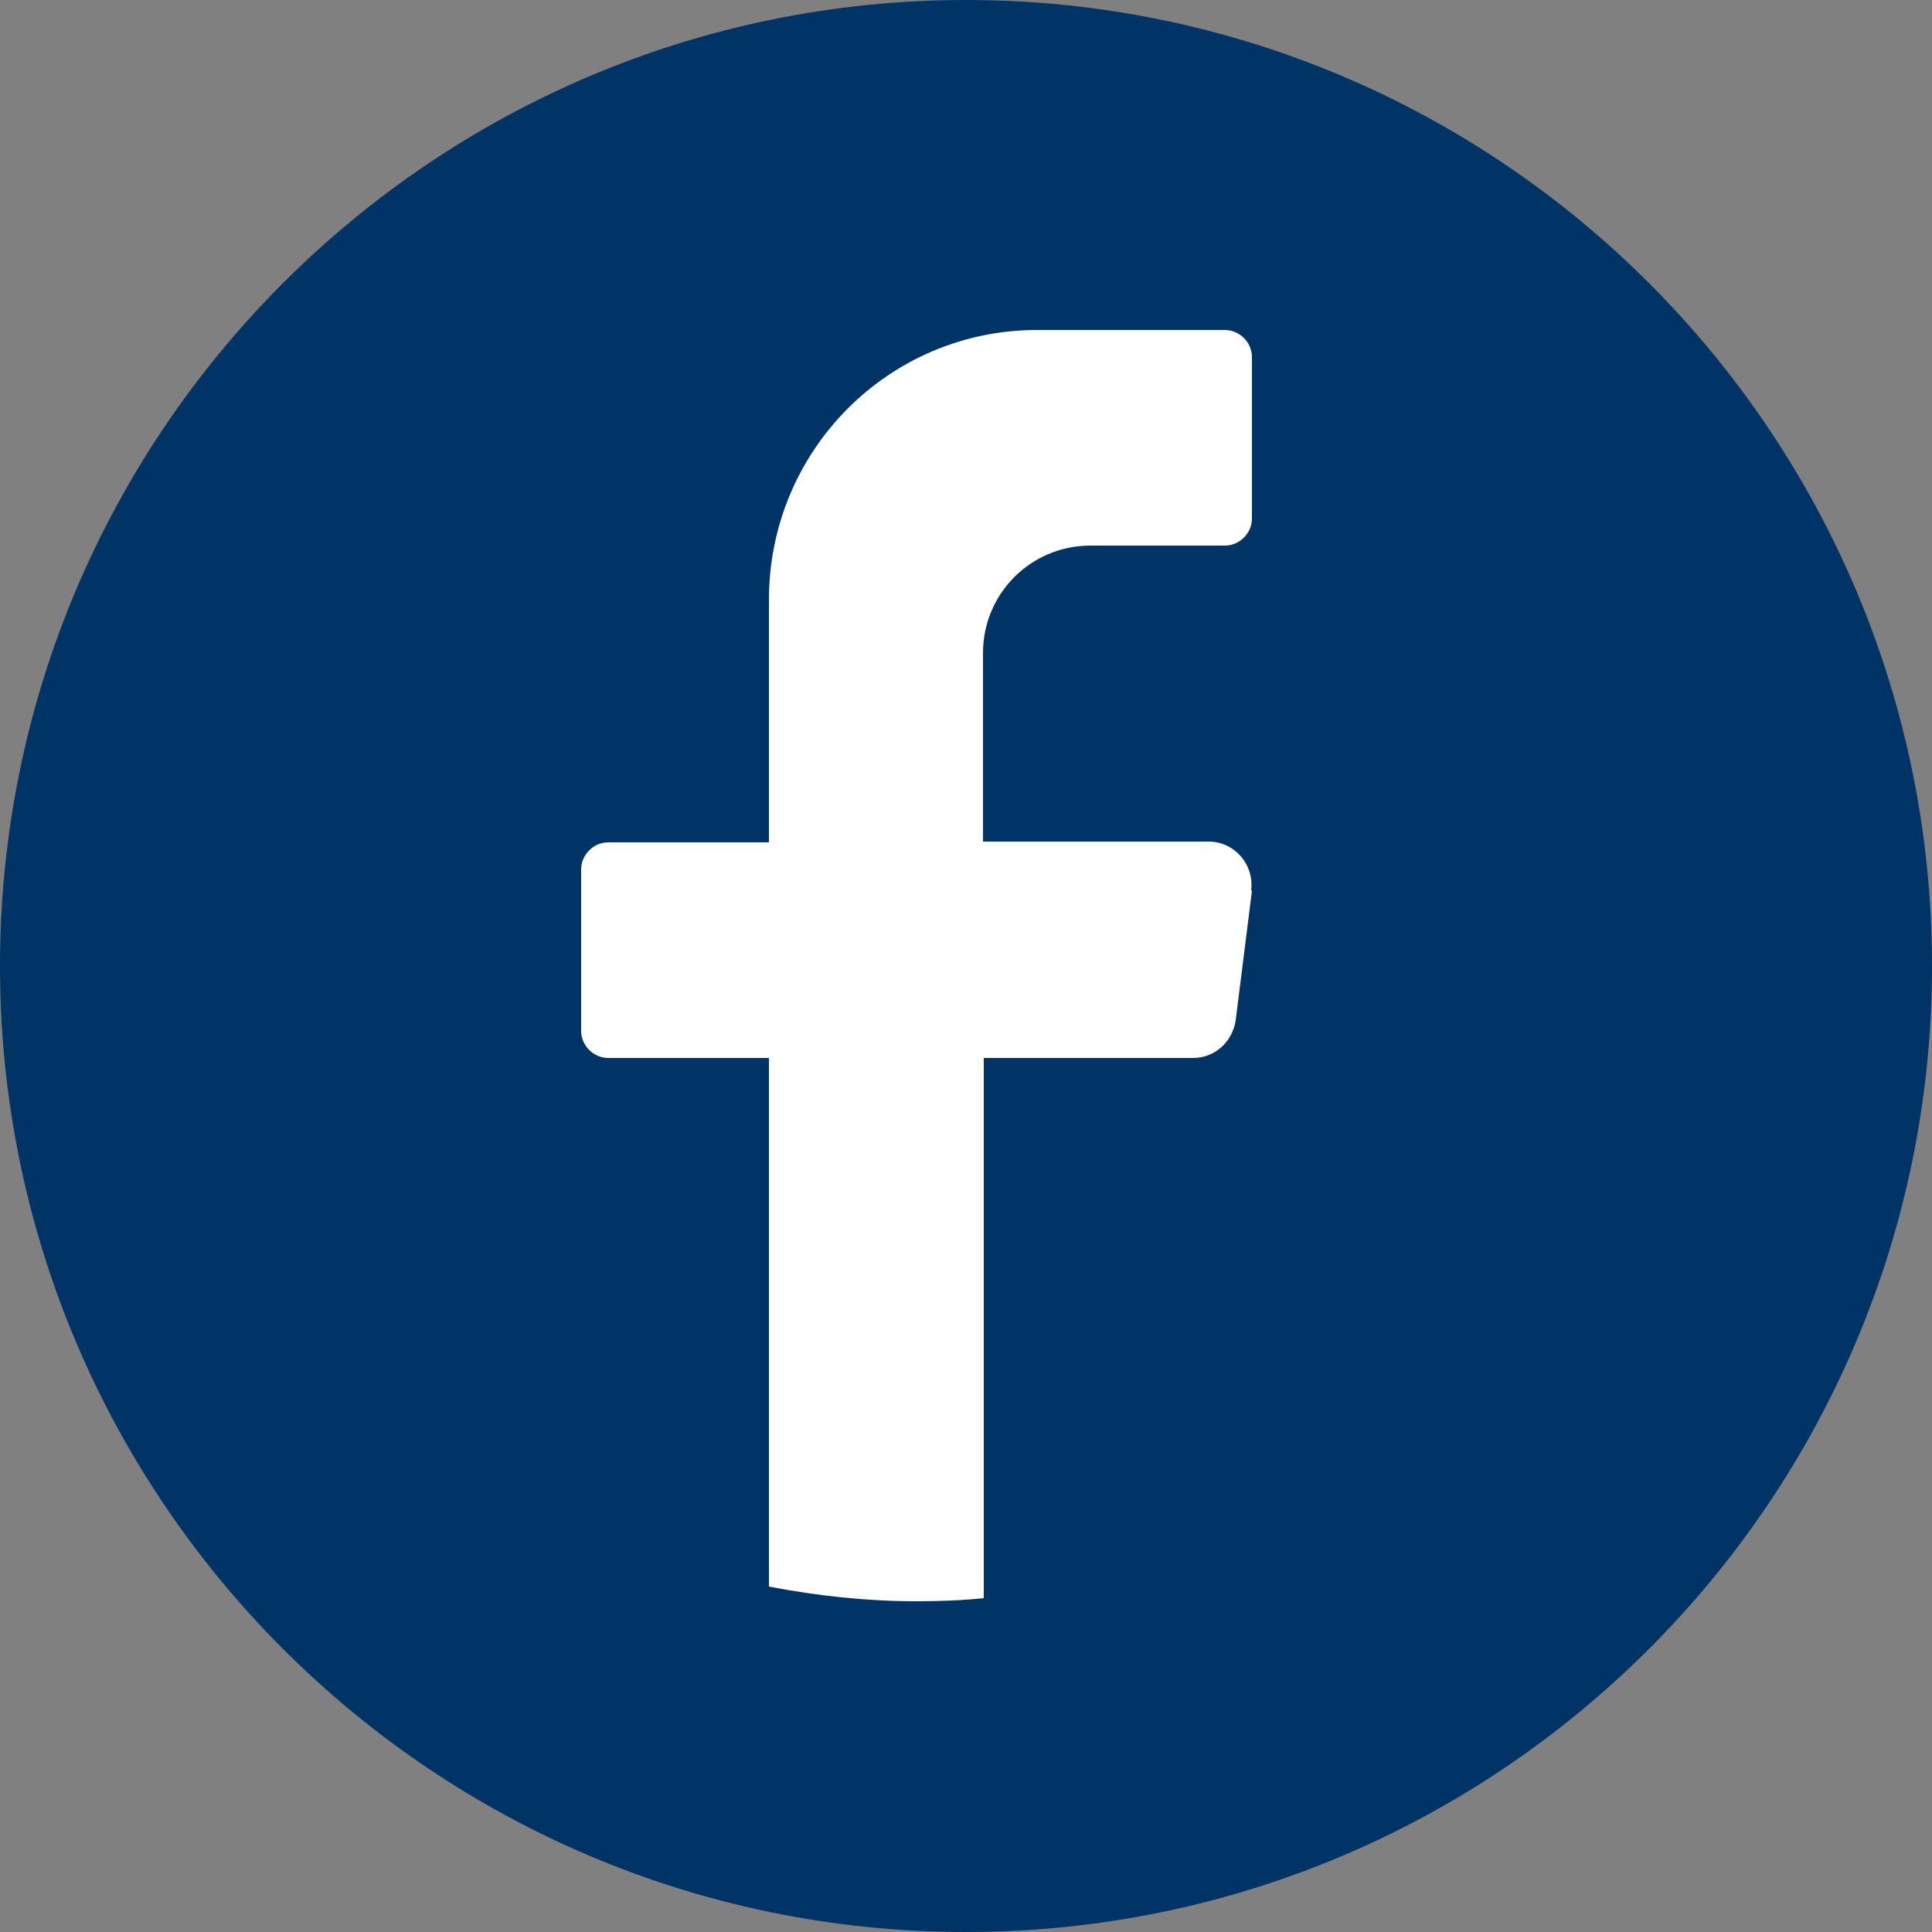 <?xml version="1.0" encoding="UTF-8"?>
<svg id="Layer_2" data-name="Layer 2" xmlns="http://www.w3.org/2000/svg" viewBox="0 0 25 25">
  <rect x="0" y="0" width="25" height="25" fill="#808080" stroke="none"/>
  <defs>
    <style>
      .cls-1 {
        fill: #fff;
      }

      .cls-1, .cls-2 {
        stroke-width: 0px;
      }

      .cls-2 {
        fill: #036;
      }
    </style>
  </defs>
  <g id="objects">
    <g>
      <path class="cls-2" d="M25,12.5c0,6.9-5.6,12.5-12.5,12.5h0C5.6,25,0,19.4,0,12.5h0C0,5.6,5.6,0,12.5,0h0c6.9,0,12.5,5.6,12.5,12.5h0Z"/>
      <path class="cls-1" d="M16.2,11.53l-.21,1.67c-.04.28-.27.49-.55.49h-2.71v6.99c-.29.03-.58.04-.87.04-.65,0-1.29-.07-1.91-.19v-6.84h-2.08c-.19,0-.35-.16-.35-.35v-2.09c0-.19.16-.35.35-.35h2.08v-3.14c0-1.93,1.55-3.49,3.47-3.49h2.43c.19,0,.35.16.35.35v2.09c0,.19-.16.35-.35.35h-1.74c-.77,0-1.39.62-1.39,1.39v2.44h2.92c.33,0,.59.29.55.63Z"/>
    </g>
  </g>
</svg>